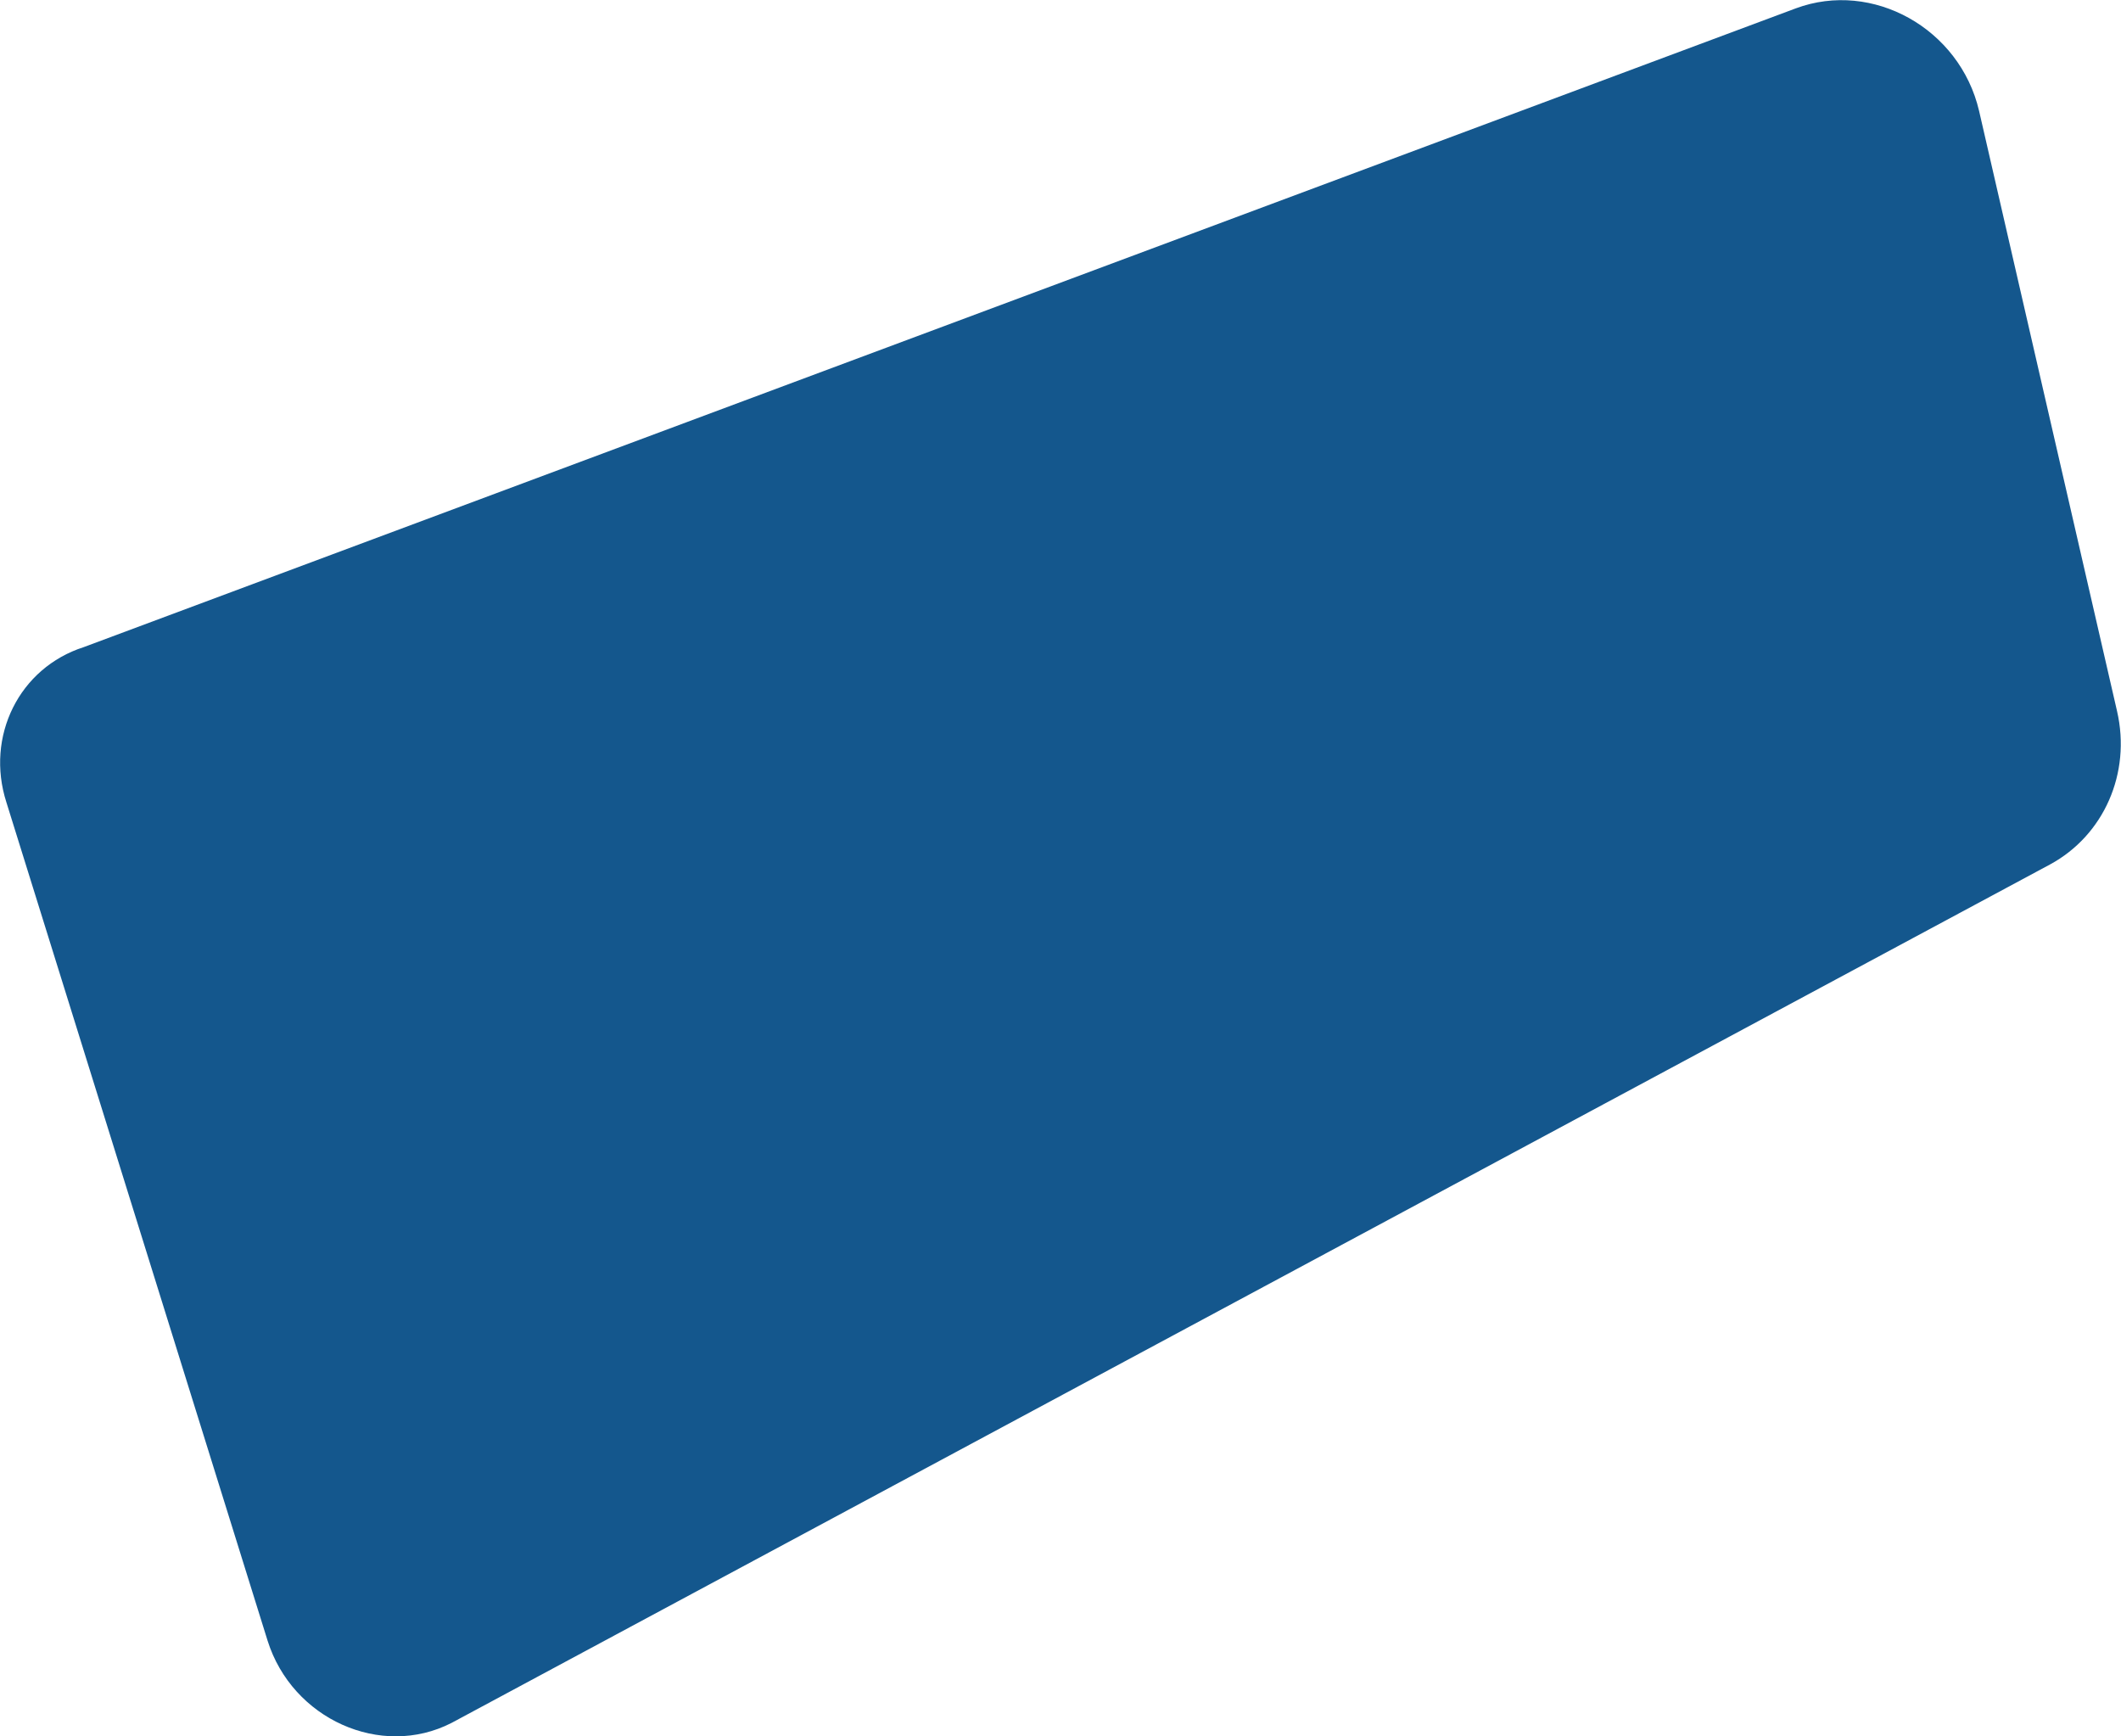 <svg xmlns="http://www.w3.org/2000/svg" xmlns:xlink="http://www.w3.org/1999/xlink" id="Group_12042" x="0px" y="0px" viewBox="0 0 430.4 352.3" style="enable-background:new 0 0 430.4 352.3;" xml:space="preserve"><style type="text/css">	.st0{fill:#14578D;}</style><path id="Path_7984" class="st0" d="M429.6,144.3c2.9,12.6-2.7,25.2-13.6,31.1L91.6,349.6c-14.3,7.3-32.3-0.8-37.3-16.7l-53-170.1  C-3,149.4,3.9,135.5,17,131.3L364.4,1.7c15.6-5.8,33.3,4.1,37.2,20.8L429.6,144.3z"></path></svg>